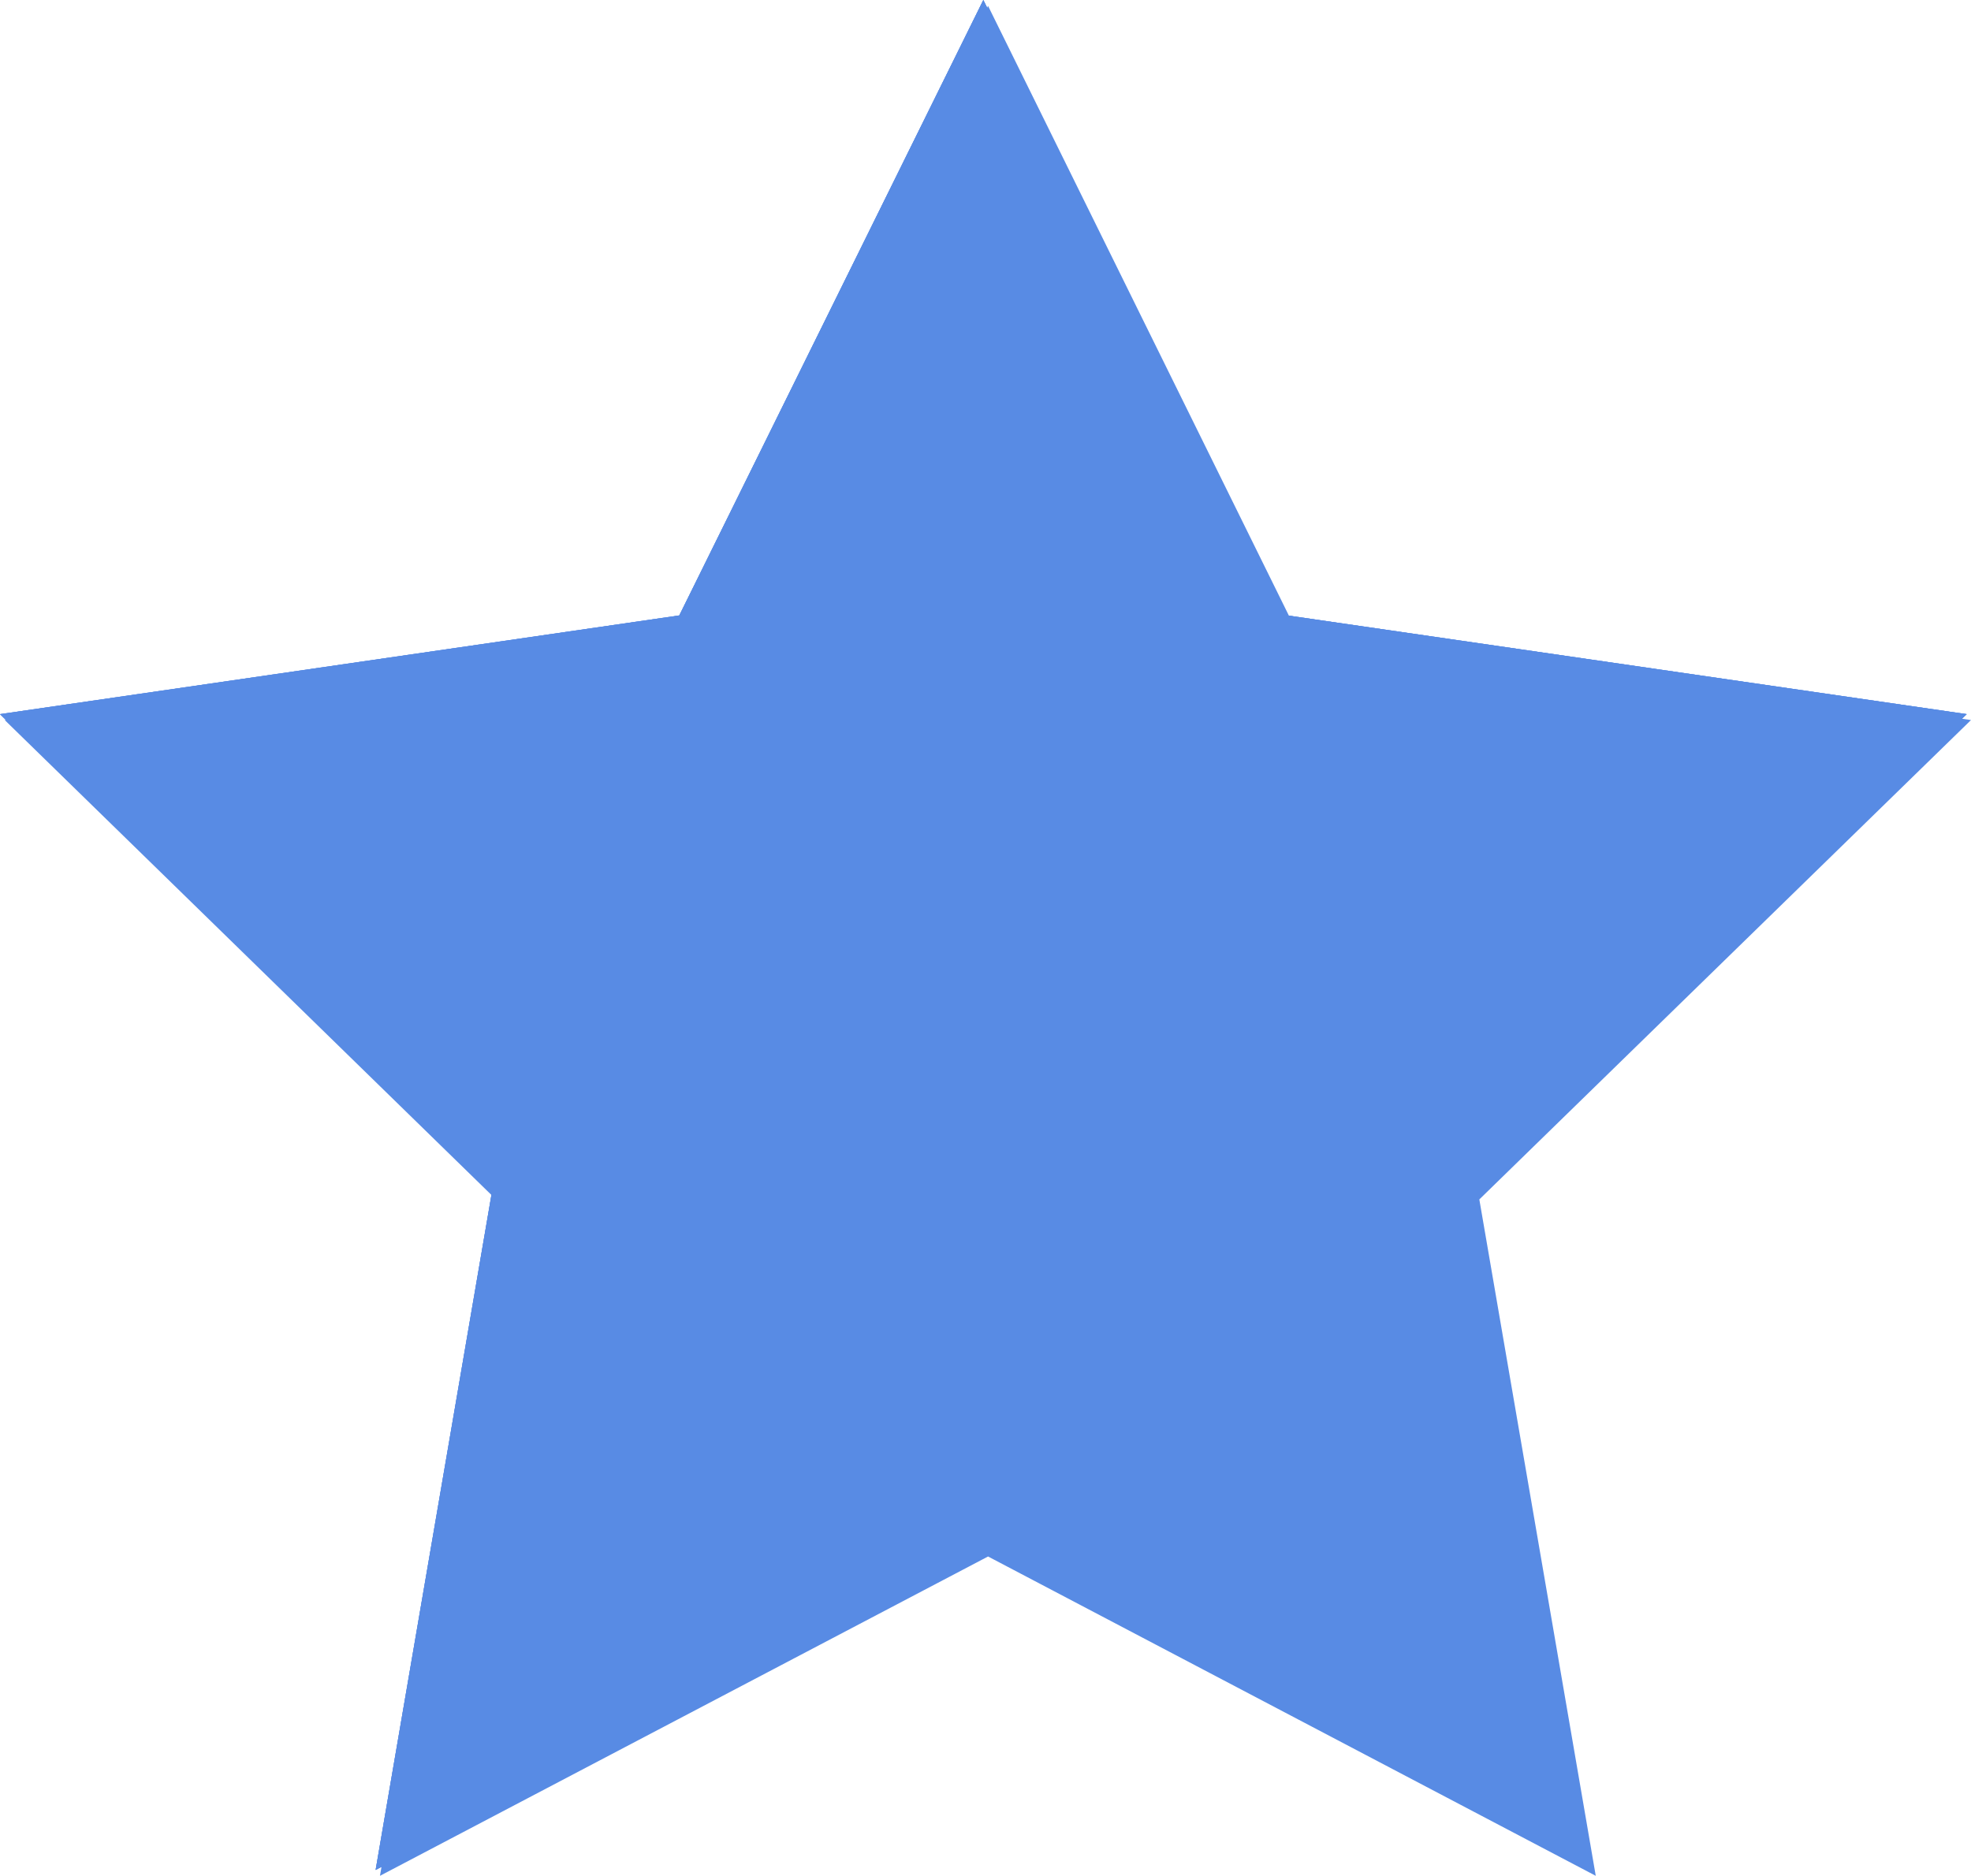 <?xml version="1.0" encoding="UTF-8" standalone="no"?><svg xmlns="http://www.w3.org/2000/svg" xmlns:xlink="http://www.w3.org/1999/xlink" fill="#000000" height="477" preserveAspectRatio="xMidYMid meet" version="1" viewBox="0.0 0.0 501.1 477.0" width="501.1" zoomAndPan="magnify"><g id="change1_3"><path d="M251.2 1.5L328.4 158 501.1 183.1 376.1 305 405.7 477 251.2 395.8 96.6 477 126.1 305 1.2 183.1 173.9 158z" fill="#588be4"/></g><g id="change1_2"><path d="M250 0L327.3 156.5 500 181.6 375 303.5 404.5 475.5 250 394.3 95.5 475.5 125 303.5 0 181.6 172.7 156.5z" fill="#588be4"/></g><g id="change1_1"><path d="M250 0L327.3 156.5 500 181.6 375 303.5 404.5 475.5 250 394.3 95.5 475.5 125 303.5 0 181.6 172.7 156.5z" fill="#588be4"/></g><g id="change1_4"><path d="M250 0L327.3 156.5 500 181.6 375 303.5 404.5 475.5 250 394.3 95.5 475.5 125 303.5 0 181.6 172.7 156.5z" fill="#588be4"/></g></svg>